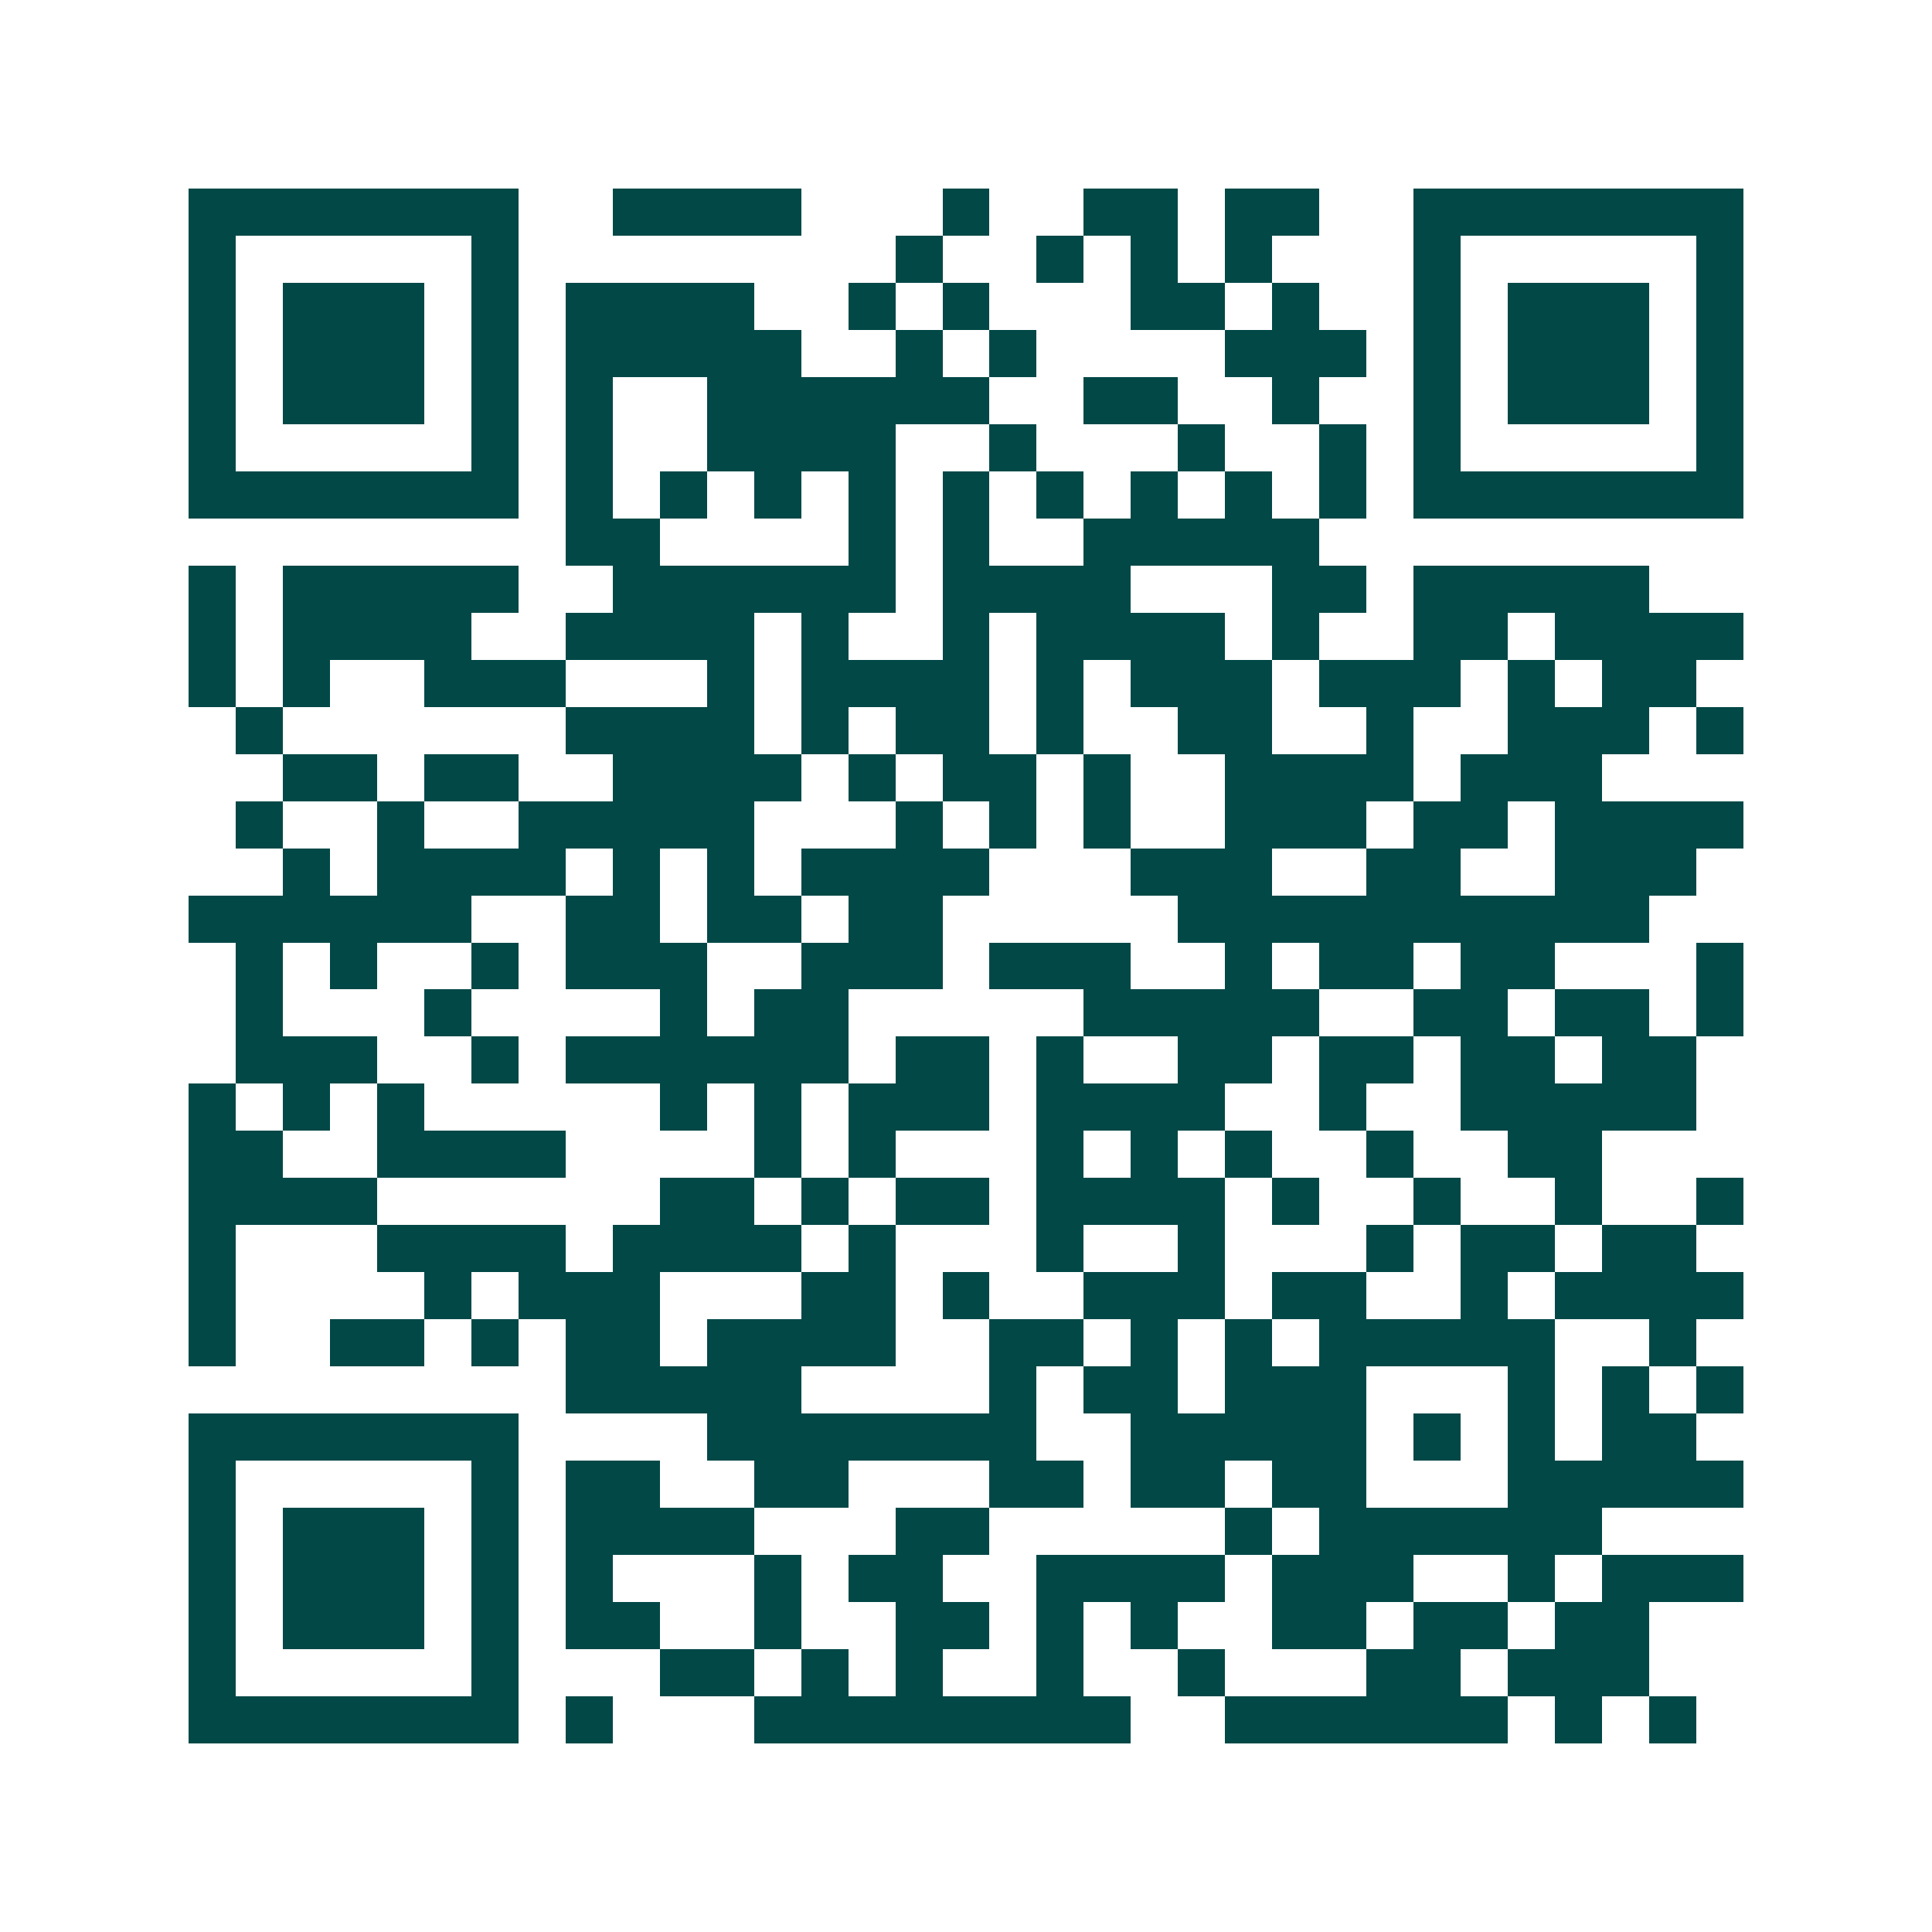 <svg xmlns="http://www.w3.org/2000/svg" width="200" height="200" viewBox="0 0 41 41" shape-rendering="crispEdges"><path fill="#ffffff" d="M0 0h41v41H0z"/><path stroke="#014847" d="M4 4.5h7m2 0h4m3 0h1m2 0h2m1 0h2m2 0h7M4 5.5h1m5 0h1m8 0h1m2 0h1m1 0h1m1 0h1m3 0h1m5 0h1M4 6.5h1m1 0h3m1 0h1m1 0h4m2 0h1m1 0h1m3 0h2m1 0h1m2 0h1m1 0h3m1 0h1M4 7.5h1m1 0h3m1 0h1m1 0h5m2 0h1m1 0h1m4 0h3m1 0h1m1 0h3m1 0h1M4 8.5h1m1 0h3m1 0h1m1 0h1m2 0h6m2 0h2m2 0h1m2 0h1m1 0h3m1 0h1M4 9.5h1m5 0h1m1 0h1m2 0h4m2 0h1m3 0h1m2 0h1m1 0h1m5 0h1M4 10.5h7m1 0h1m1 0h1m1 0h1m1 0h1m1 0h1m1 0h1m1 0h1m1 0h1m1 0h1m1 0h7M12 11.5h2m4 0h1m1 0h1m2 0h5M4 12.5h1m1 0h5m2 0h6m1 0h4m3 0h2m1 0h5M4 13.5h1m1 0h4m2 0h4m1 0h1m2 0h1m1 0h4m1 0h1m2 0h2m1 0h4M4 14.5h1m1 0h1m2 0h3m3 0h1m1 0h4m1 0h1m1 0h3m1 0h3m1 0h1m1 0h2M5 15.5h1m6 0h4m1 0h1m1 0h2m1 0h1m2 0h2m2 0h1m2 0h3m1 0h1M6 16.5h2m1 0h2m2 0h4m1 0h1m1 0h2m1 0h1m2 0h4m1 0h3M5 17.5h1m2 0h1m2 0h5m3 0h1m1 0h1m1 0h1m2 0h3m1 0h2m1 0h4M6 18.5h1m1 0h4m1 0h1m1 0h1m1 0h4m3 0h3m2 0h2m2 0h3M4 19.5h6m2 0h2m1 0h2m1 0h2m5 0h10M5 20.5h1m1 0h1m2 0h1m1 0h3m2 0h3m1 0h3m2 0h1m1 0h2m1 0h2m3 0h1M5 21.5h1m3 0h1m4 0h1m1 0h2m5 0h5m2 0h2m1 0h2m1 0h1M5 22.5h3m2 0h1m1 0h6m1 0h2m1 0h1m2 0h2m1 0h2m1 0h2m1 0h2M4 23.5h1m1 0h1m1 0h1m5 0h1m1 0h1m1 0h3m1 0h4m2 0h1m2 0h5M4 24.5h2m2 0h4m4 0h1m1 0h1m3 0h1m1 0h1m1 0h1m2 0h1m2 0h2M4 25.5h4m6 0h2m1 0h1m1 0h2m1 0h4m1 0h1m2 0h1m2 0h1m2 0h1M4 26.5h1m3 0h4m1 0h4m1 0h1m3 0h1m2 0h1m3 0h1m1 0h2m1 0h2M4 27.5h1m4 0h1m1 0h3m3 0h2m1 0h1m2 0h3m1 0h2m2 0h1m1 0h4M4 28.5h1m2 0h2m1 0h1m1 0h2m1 0h4m2 0h2m1 0h1m1 0h1m1 0h5m2 0h1M12 29.5h5m4 0h1m1 0h2m1 0h3m3 0h1m1 0h1m1 0h1M4 30.5h7m4 0h7m2 0h5m1 0h1m1 0h1m1 0h2M4 31.5h1m5 0h1m1 0h2m2 0h2m3 0h2m1 0h2m1 0h2m3 0h5M4 32.5h1m1 0h3m1 0h1m1 0h4m3 0h2m5 0h1m1 0h6M4 33.5h1m1 0h3m1 0h1m1 0h1m3 0h1m1 0h2m2 0h4m1 0h3m2 0h1m1 0h3M4 34.5h1m1 0h3m1 0h1m1 0h2m2 0h1m2 0h2m1 0h1m1 0h1m2 0h2m1 0h2m1 0h2M4 35.5h1m5 0h1m3 0h2m1 0h1m1 0h1m2 0h1m2 0h1m3 0h2m1 0h3M4 36.5h7m1 0h1m3 0h8m2 0h6m1 0h1m1 0h1"/></svg>
